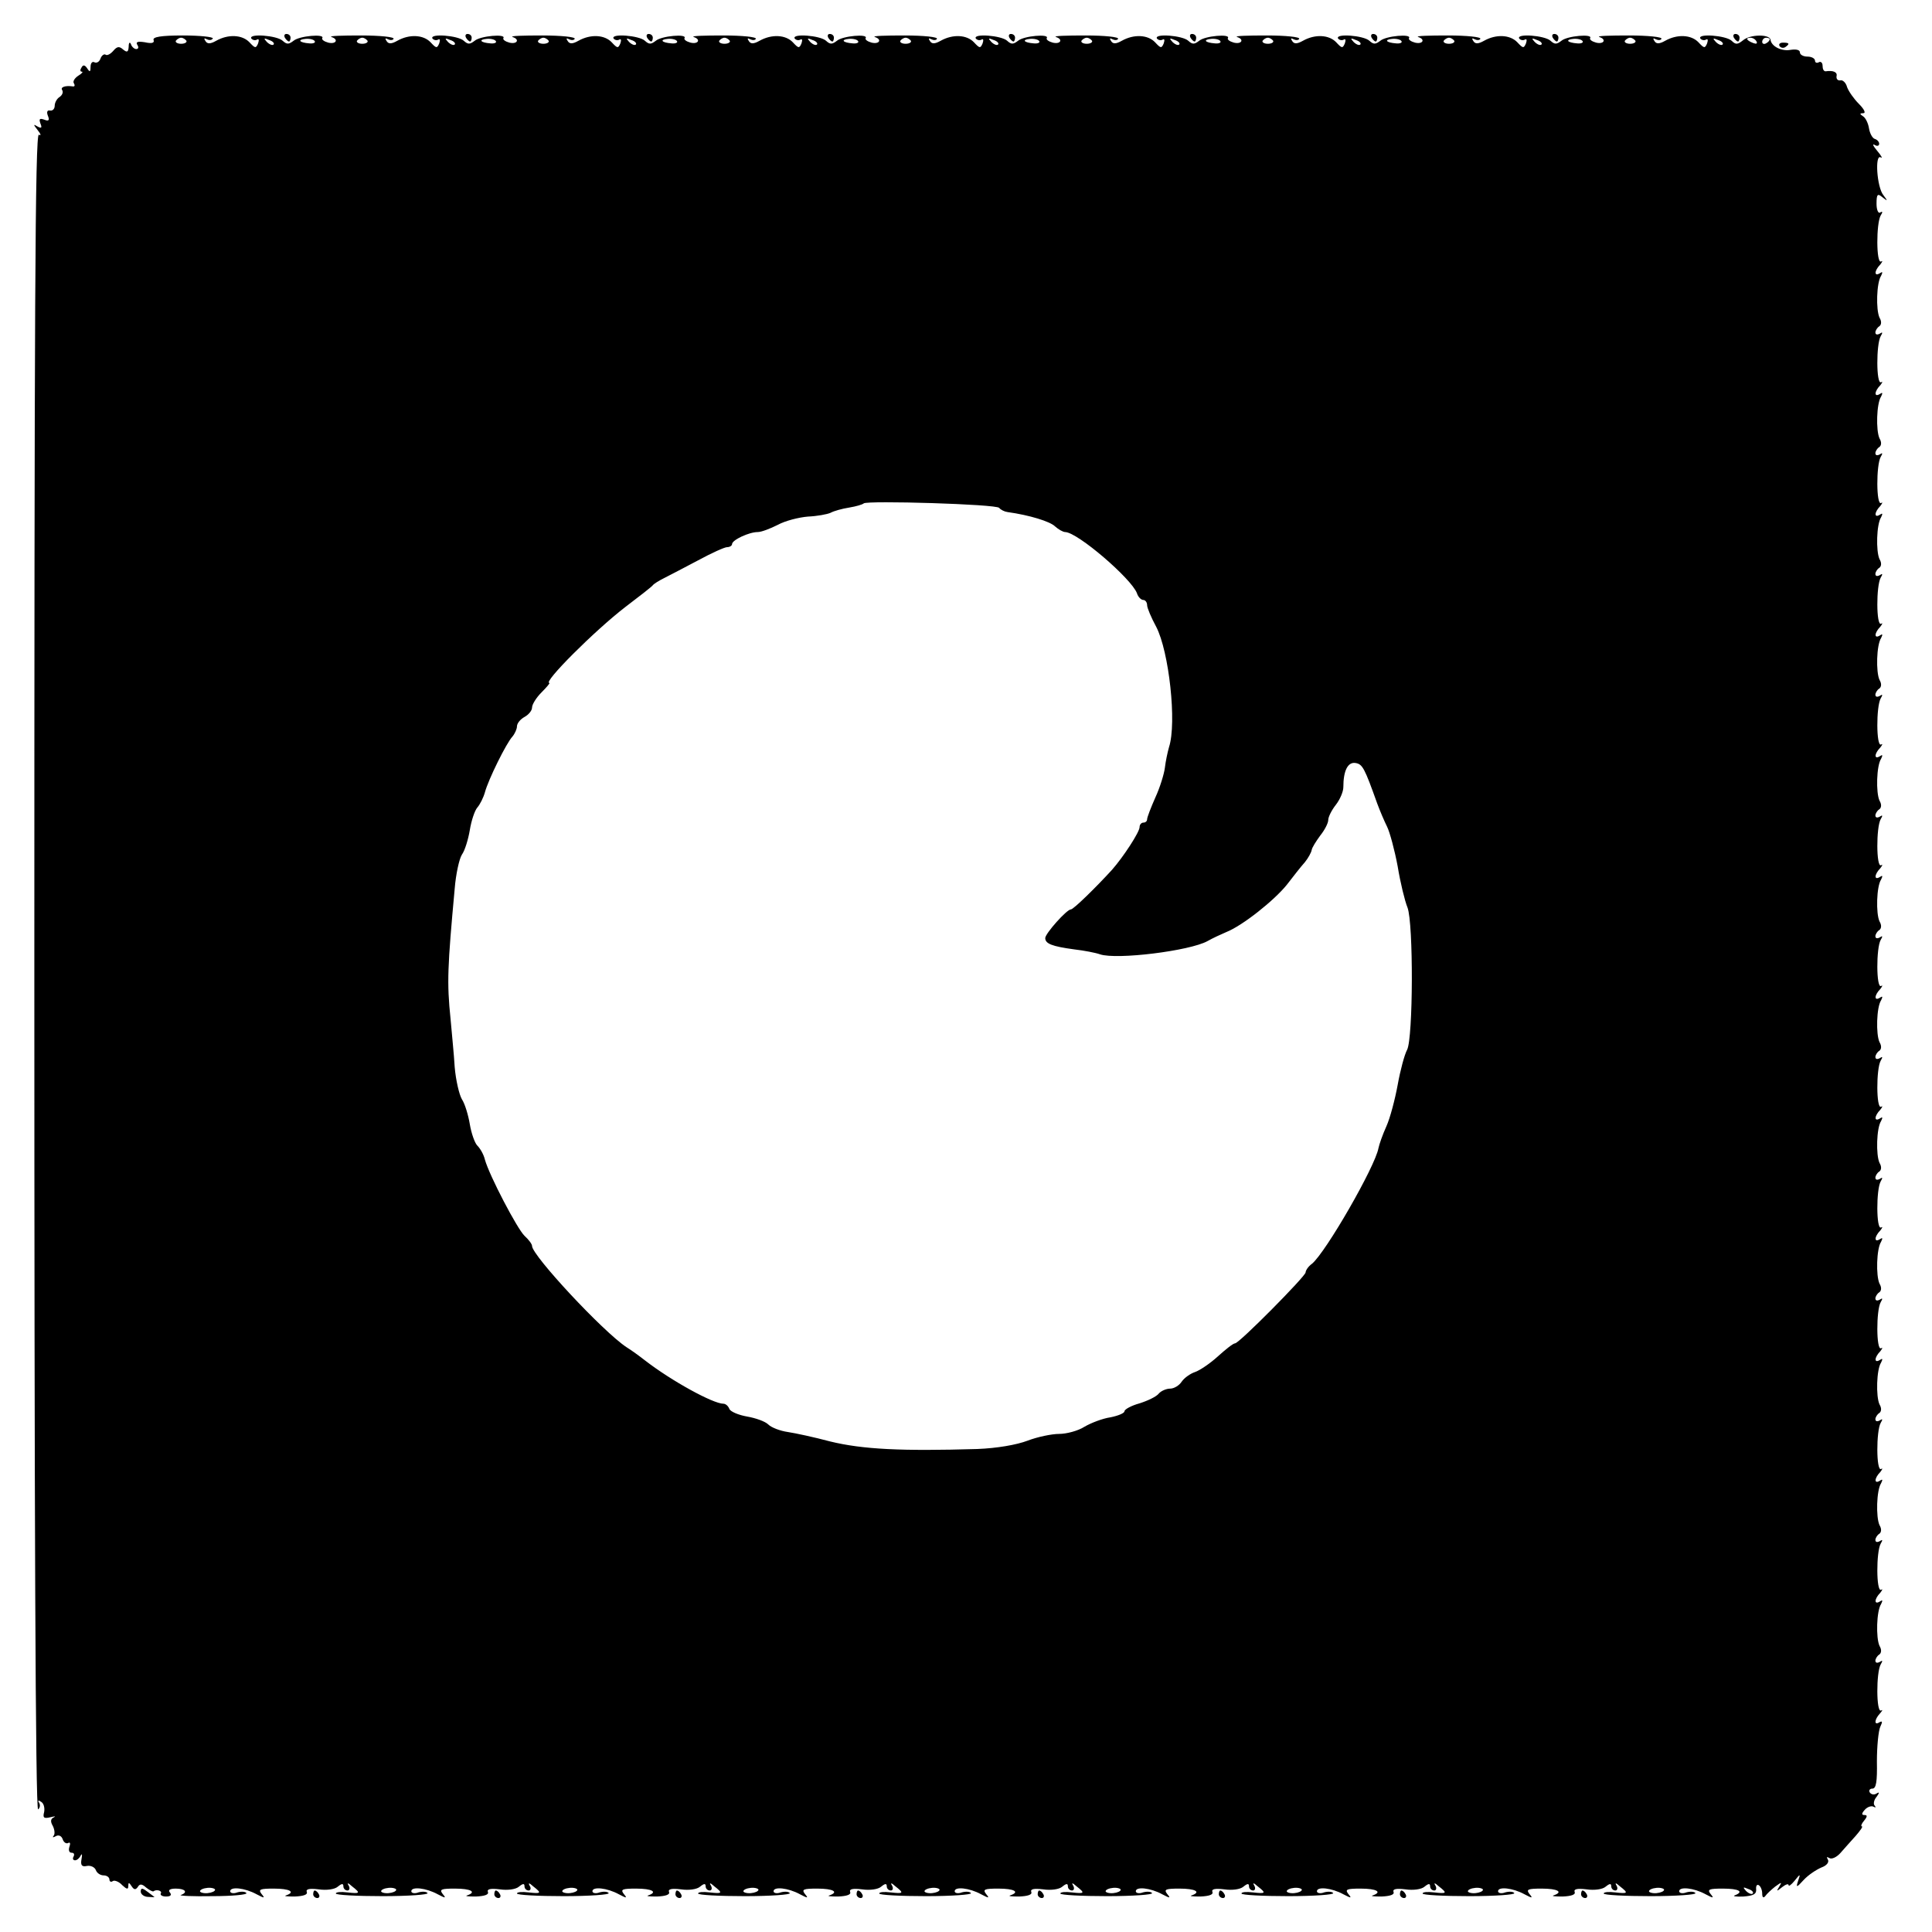 <?xml version="1.0" standalone="no"?>
<!DOCTYPE svg PUBLIC "-//W3C//DTD SVG 20010904//EN"
 "http://www.w3.org/TR/2001/REC-SVG-20010904/DTD/svg10.dtd">
<svg version="1.0" xmlns="http://www.w3.org/2000/svg"
 width="512pt" height="512pt" viewBox="0 0 512 512"
 preserveAspectRatio="xMidYMid meet">
<g transform="translate(0,512) scale(0.1,-0.1)"
fill="#000000" stroke="none">
<path d="M407 5014 c3 -8 -5 -10 -23 -6 -19 3 -25 1 -20 -7 4 -6 3 -11 -3 -11
-5 0 -12 6 -14 13 -3 7 -6 4 -6 -7 -1 -14 -4 -16 -15 -7 -10 9 -16 8 -26 -4
-7 -8 -16 -13 -20 -10 -4 3 -11 -2 -14 -11 -3 -8 -10 -12 -16 -9 -5 3 -10 -2
-10 -12 0 -14 -2 -15 -9 -4 -6 9 -11 10 -15 2 -4 -6 -4 -11 1 -11 4 0 0 -5
-10 -11 -9 -6 -15 -15 -11 -20 3 -5 2 -9 -3 -8 -20 3 -34 -2 -28 -10 3 -6 0
-13 -7 -18 -7 -4 -13 -15 -13 -23 0 -8 -5 -14 -12 -13 -8 2 -10 -4 -6 -14 5
-12 2 -15 -10 -10 -12 4 -14 2 -10 -10 5 -12 3 -14 -8 -8 -11 7 -11 5 1 -10 8
-10 10 -16 3 -12 -10 6 -12 -477 -12 -2218 0 -1433 3 -2223 10 -2220 5 4 6 11
3 17 -5 7 -2 8 5 3 7 -4 10 -16 8 -27 -4 -15 -1 -18 16 -14 12 3 16 3 10 0 -9
-4 -10 -11 -3 -23 5 -10 6 -22 2 -26 -4 -5 -1 -5 6 -1 7 4 15 1 18 -8 3 -9 10
-13 15 -10 5 3 6 -2 3 -10 -3 -9 -1 -16 6 -16 6 0 8 -4 5 -10 -3 -5 -2 -10 4
-10 5 0 12 6 15 13 4 6 4 2 2 -10 -3 -16 1 -21 14 -18 10 2 21 -3 24 -11 3 -8
12 -14 21 -14 8 0 15 -5 15 -11 0 -5 4 -8 9 -4 5 3 17 -2 25 -11 12 -11 16
-12 16 -2 0 10 2 10 9 -1 6 -9 10 -10 16 -2 5 9 11 9 22 -1 9 -7 18 -12 20
-10 8 6 24 1 19 -6 -2 -4 4 -8 14 -8 12 0 16 4 10 11 -5 6 0 10 16 10 25 0 33
-10 13 -17 -6 -2 32 -4 84 -3 52 0 93 4 90 8 -2 4 -13 5 -24 2 -10 -4 -19 -2
-19 3 0 13 39 9 70 -8 21 -11 23 -11 13 1 -9 12 -4 14 33 14 42 0 58 -9 32
-18 -7 -2 3 -3 23 -3 23 1 35 5 32 12 -3 8 7 10 32 7 20 -3 42 0 50 7 11 9 15
9 15 1 0 -6 5 -11 11 -11 5 0 7 6 3 13 -5 8 -2 8 9 -2 23 -18 22 -20 -13 -16
-16 2 -30 1 -30 -3 0 -4 56 -7 124 -7 68 0 122 4 119 8 -2 4 -13 5 -24 2 -10
-4 -19 -2 -19 3 0 13 39 9 70 -8 21 -11 23 -11 13 1 -9 12 -4 14 33 14 42 0
58 -9 32 -18 -7 -2 3 -3 23 -3 23 1 35 5 32 12 -3 8 7 10 32 7 20 -3 42 0 50
7 11 9 15 9 15 1 0 -6 5 -11 11 -11 5 0 7 6 3 12 -5 9 -2 9 9 -1 23 -18 22
-20 -13 -16 -16 2 -30 1 -30 -3 0 -4 56 -7 124 -7 68 0 122 4 119 8 -2 4 -13
5 -24 2 -10 -4 -19 -2 -19 3 0 13 39 9 70 -8 21 -11 23 -11 13 1 -9 12 -4 14
33 14 42 0 58 -9 32 -18 -7 -2 3 -3 23 -3 23 1 35 5 32 12 -3 8 7 10 32 7 20
-3 42 0 50 7 11 9 15 9 15 1 0 -6 5 -11 11 -11 5 0 7 6 3 13 -5 8 -2 8 9 -2
23 -18 22 -20 -13 -16 -17 2 -30 1 -30 -3 0 -4 56 -7 124 -7 68 0 122 4 119 8
-2 4 -13 5 -24 2 -10 -4 -19 -2 -19 3 0 13 39 9 70 -8 21 -11 23 -11 13 1 -9
12 -4 14 33 14 42 0 58 -9 32 -18 -7 -2 3 -3 23 -3 23 1 35 5 32 12 -3 8 7 10
32 7 20 -3 42 0 50 7 11 9 15 9 15 1 0 -6 5 -11 11 -11 5 0 7 6 3 13 -5 8 -2
8 9 -2 23 -18 22 -20 -13 -16 -17 2 -30 1 -30 -3 0 -4 56 -7 124 -7 68 0 122
4 119 8 -2 4 -13 5 -24 2 -10 -4 -19 -2 -19 3 0 13 39 9 70 -8 21 -11 23 -11
13 1 -9 12 -4 14 33 14 42 0 58 -9 31 -18 -6 -2 4 -3 24 -3 23 1 35 5 32 12
-3 8 7 10 32 7 20 -3 42 0 50 7 11 9 15 9 15 1 0 -6 5 -11 11 -11 5 0 7 6 3
13 -5 8 -2 8 9 -2 23 -18 22 -20 -13 -16 -16 2 -30 1 -30 -3 0 -4 56 -7 124
-7 68 0 122 4 119 8 -2 4 -13 5 -24 2 -10 -4 -19 -2 -19 3 0 13 39 9 70 -8 21
-11 23 -11 13 1 -9 12 -4 14 33 14 42 0 58 -9 32 -18 -7 -2 3 -3 23 -3 23 1
35 5 32 12 -3 8 7 10 32 7 20 -3 42 0 50 7 11 9 15 9 15 1 0 -6 5 -11 11 -11
5 0 7 6 3 13 -5 8 -2 8 9 -2 23 -18 22 -20 -13 -16 -17 2 -30 1 -30 -3 0 -4
56 -7 124 -7 68 0 122 4 119 8 -2 4 -13 5 -24 2 -10 -4 -19 -2 -19 3 0 13 39
9 70 -8 21 -11 23 -11 13 1 -9 12 -4 14 33 14 42 0 58 -9 32 -18 -7 -2 3 -3
23 -3 23 1 35 5 32 12 -3 8 7 10 32 7 20 -3 42 0 50 7 11 9 15 9 15 1 0 -6 5
-11 11 -11 5 0 7 6 3 13 -5 8 -2 8 9 -2 23 -18 22 -20 -13 -16 -17 2 -30 1
-30 -3 0 -4 56 -7 124 -7 68 0 122 4 119 8 -2 4 -13 5 -24 2 -10 -4 -19 -2
-19 3 0 13 39 9 70 -8 21 -11 23 -11 13 1 -9 12 -4 14 33 14 42 0 58 -9 31
-18 -6 -2 4 -3 24 -3 23 1 35 5 32 12 -3 8 7 10 32 7 20 -3 42 0 50 7 11 9 15
9 15 1 0 -6 5 -11 11 -11 5 0 7 6 3 13 -5 8 -2 8 9 -2 23 -18 22 -20 -13 -16
-16 2 -30 1 -30 -3 0 -4 56 -7 124 -7 68 0 122 4 119 8 -2 4 -13 5 -24 2 -10
-4 -19 -2 -19 3 0 13 39 9 70 -8 21 -11 23 -11 13 1 -9 12 -4 14 33 14 42 0
57 -8 31 -18 -6 -2 4 -4 23 -3 26 2 35 6 34 19 -1 9 2 14 7 11 5 -3 9 -13 9
-22 0 -10 3 -13 8 -7 4 6 16 17 26 25 18 13 19 13 11 0 -8 -13 -7 -13 8 -1 9
7 17 10 17 5 0 -4 7 1 16 12 15 19 16 19 9 -1 -6 -18 -4 -18 15 3 12 13 33 27
47 33 14 5 21 14 17 21 -4 7 -3 8 4 4 6 -4 19 2 29 13 10 11 28 32 41 46 12
14 20 25 16 25 -3 0 -1 7 6 15 9 11 9 15 1 15 -8 0 -8 4 1 14 7 8 18 11 23 8
6 -3 7 -2 3 3 -4 4 -2 15 5 23 8 11 8 14 0 9 -6 -4 -14 -3 -18 3 -3 5 0 10 7
10 10 0 13 18 12 72 0 40 4 81 9 92 6 13 6 16 -2 12 -15 -10 -14 7 1 23 7 8 8
11 3 8 -13 -7 -13 101 -1 122 6 10 5 12 -2 7 -7 -4 -12 -3 -12 3 0 5 5 13 10
16 6 4 7 13 1 23 -10 21 -8 93 4 111 5 10 4 12 -3 7 -16 -10 -15 7 1 23 6 8 7
11 2 8 -13 -7 -13 101 -1 122 6 10 5 12 -2 7 -7 -4 -12 -3 -12 3 0 5 5 13 10
16 6 4 7 13 1 23 -10 21 -8 93 4 111 5 10 4 12 -3 7 -16 -10 -15 7 1 23 6 8 7
11 2 8 -13 -7 -13 101 -1 122 6 10 5 12 -2 7 -7 -4 -12 -3 -12 3 0 5 5 13 10
16 6 4 7 13 1 23 -10 21 -8 93 4 111 5 10 4 12 -3 7 -16 -10 -15 7 1 23 6 8 7
11 2 8 -13 -7 -13 101 -1 122 6 10 5 12 -2 7 -7 -4 -12 -3 -12 3 0 5 5 13 10
16 6 4 7 13 1 23 -10 21 -8 93 4 111 5 10 4 12 -3 7 -16 -10 -15 7 1 23 6 8 7
11 2 8 -13 -7 -13 101 -1 122 6 10 5 12 -2 7 -7 -4 -12 -3 -12 3 0 5 5 13 10
16 6 4 7 13 1 23 -10 21 -8 93 4 111 5 10 4 12 -3 7 -16 -10 -15 7 1 23 6 8 7
11 2 8 -13 -7 -13 101 -1 122 6 10 5 12 -2 7 -7 -4 -12 -3 -12 3 0 5 5 13 10
16 6 4 7 13 1 23 -10 21 -8 93 4 111 5 10 4 12 -3 7 -16 -10 -15 7 1 23 6 8 7
11 2 8 -13 -7 -13 101 -1 122 6 10 5 12 -2 7 -7 -4 -12 -3 -12 3 0 5 5 13 10
16 6 4 7 13 1 23 -10 21 -8 93 4 111 5 10 4 12 -3 7 -16 -10 -15 7 1 23 6 8 7
11 2 8 -13 -7 -13 101 -1 122 6 10 5 12 -2 7 -7 -4 -12 -3 -12 3 0 5 5 13 10
16 6 4 7 13 1 23 -10 21 -8 93 4 111 5 10 4 12 -3 7 -16 -10 -15 7 1 23 6 8 7
11 2 8 -13 -7 -13 101 -1 122 6 10 5 12 -2 7 -7 -4 -12 -3 -12 3 0 5 5 13 10
16 6 4 7 13 1 23 -10 21 -8 93 4 111 5 10 4 12 -3 7 -16 -10 -15 7 1 23 6 8 7
11 2 8 -13 -7 -13 101 -1 122 6 10 5 12 -2 7 -7 -4 -12 -3 -12 3 0 5 5 13 10
16 6 4 7 13 1 23 -10 21 -8 93 4 111 5 10 4 12 -3 7 -16 -10 -15 7 1 23 6 8 7
11 2 8 -13 -7 -13 101 -1 122 6 10 5 12 -2 7 -7 -4 -12 -3 -12 3 0 5 5 13 10
16 6 4 7 13 1 23 -10 21 -8 93 4 111 5 10 4 12 -3 7 -16 -10 -15 7 1 23 6 8 7
11 2 8 -13 -7 -13 101 -1 122 6 10 5 12 -2 7 -7 -4 -12 -3 -12 3 0 5 5 13 10
16 6 4 7 13 1 23 -10 21 -8 93 4 111 5 10 4 12 -3 7 -16 -10 -15 7 1 23 6 8 7
11 2 8 -13 -7 -13 101 -1 122 6 9 5 12 -1 8 -5 -4 -10 6 -10 23 0 26 3 28 16
17 14 -11 14 -10 2 6 -17 21 -23 109 -7 100 6 -4 2 4 -9 17 -11 13 -14 20 -7
16 6 -4 12 -3 12 3 0 5 -5 11 -12 13 -6 2 -13 15 -15 28 -2 13 -9 28 -16 32
-9 6 -9 8 1 8 7 0 3 10 -12 25 -13 13 -27 33 -31 44 -3 12 -12 20 -18 18 -7
-1 -11 4 -10 11 3 11 -9 16 -29 13 -5 0 -8 6 -8 15 0 8 -5 12 -10 9 -5 -3 -10
-1 -10 4 0 6 -9 11 -20 11 -11 0 -20 5 -20 11 0 7 -10 9 -24 7 -24 -5 -52 9
-54 27 -3 15 -55 14 -73 -2 -14 -11 -19 -12 -30 -1 -15 14 -91 20 -83 6 3 -4
10 -6 15 -3 5 3 6 -1 3 -10 -6 -14 -8 -13 -23 3 -19 20 -56 22 -88 4 -16 -9
-24 -9 -29 0 -4 6 -3 8 4 4 6 -3 13 -3 15 1 3 5 -36 9 -86 9 -50 0 -86 -1 -79
-4 20 -6 13 -20 -8 -15 -11 3 -18 8 -16 12 8 12 -61 6 -76 -7 -13 -10 -18 -10
-29 0 -15 14 -91 20 -83 6 3 -4 10 -6 15 -3 5 3 6 -1 3 -10 -6 -14 -8 -13 -23
3 -19 20 -56 22 -88 4 -16 -9 -24 -9 -29 0 -4 6 -3 8 4 4 6 -3 13 -3 15 1 3 5
-36 9 -86 9 -50 0 -86 -1 -79 -4 20 -6 13 -20 -8 -15 -11 3 -18 8 -16 12 8 12
-61 6 -76 -7 -13 -10 -18 -10 -29 0 -15 14 -91 20 -83 6 3 -4 10 -6 15 -3 5 3
6 -1 3 -10 -6 -14 -8 -13 -23 3 -19 20 -56 22 -88 4 -16 -9 -24 -9 -29 0 -4 6
-3 8 4 4 6 -3 13 -3 15 1 3 5 -36 9 -86 9 -50 0 -86 -1 -79 -4 20 -6 13 -20
-8 -15 -11 3 -18 8 -16 12 8 12 -61 6 -76 -7 -13 -10 -18 -10 -29 0 -15 14
-91 20 -83 6 3 -4 10 -6 15 -3 5 3 6 -1 3 -10 -6 -14 -8 -13 -23 3 -19 20 -56
22 -88 4 -16 -9 -24 -9 -29 0 -4 6 -3 8 4 4 6 -3 13 -3 15 1 3 5 -36 9 -86 9
-50 0 -86 -1 -79 -4 20 -6 13 -20 -8 -15 -11 3 -18 8 -16 12 8 12 -61 6 -76
-7 -13 -10 -18 -10 -29 0 -15 14 -91 20 -83 6 3 -4 10 -6 15 -3 5 3 6 -1 3
-10 -6 -14 -8 -13 -23 3 -19 20 -56 22 -88 4 -16 -9 -24 -9 -29 0 -4 6 -3 8 4
4 6 -3 13 -3 15 1 3 5 -36 9 -86 9 -50 0 -86 -1 -79 -4 20 -6 13 -20 -8 -15
-11 3 -18 8 -16 12 8 12 -61 6 -76 -7 -13 -10 -18 -10 -29 0 -15 14 -91 20
-83 6 3 -4 10 -6 15 -3 5 3 6 -1 3 -10 -6 -14 -8 -13 -23 3 -19 20 -56 22 -88
4 -16 -9 -24 -9 -29 0 -4 6 -3 8 4 4 6 -3 13 -3 15 1 3 5 -36 9 -86 9 -50 0
-86 -1 -79 -4 20 -6 13 -20 -8 -15 -11 3 -18 8 -16 12 8 12 -61 6 -76 -7 -13
-10 -18 -10 -29 0 -15 14 -91 20 -83 6 3 -4 10 -6 15 -3 5 3 6 -1 3 -10 -6
-14 -8 -13 -23 3 -19 20 -56 22 -88 4 -16 -9 -24 -9 -29 0 -4 6 -3 8 4 4 6 -3
13 -3 15 1 3 5 -36 9 -86 9 -50 0 -86 -1 -79 -4 20 -6 13 -20 -8 -15 -11 3
-18 8 -16 12 8 12 -61 6 -76 -7 -13 -10 -18 -10 -29 0 -15 14 -91 20 -83 6 3
-4 10 -6 15 -3 5 3 6 -1 3 -10 -6 -14 -8 -13 -23 3 -19 20 -56 22 -88 4 -16
-9 -24 -9 -29 0 -4 6 -3 8 4 4 6 -3 13 -3 15 1 3 5 -36 9 -86 9 -50 0 -86 -1
-79 -4 20 -6 13 -20 -8 -15 -11 3 -18 8 -16 12 8 12 -61 6 -76 -7 -13 -10 -18
-10 -29 0 -15 14 -91 20 -83 6 3 -4 10 -6 15 -3 5 3 6 -1 3 -10 -6 -14 -8 -13
-23 3 -19 20 -56 22 -88 4 -16 -9 -24 -9 -29 0 -4 6 -3 8 4 4 6 -3 13 -3 16 2
2 4 -33 8 -79 8 -59 0 -81 -4 -78 -12z m87 -2 c2 -4 -4 -8 -14 -8 -10 0 -16 4
-14 8 3 4 9 8 14 8 5 0 11 -4 14 -8z m231 -10 c-3 -3 -11 0 -18 7 -9 10 -8 11
6 5 10 -3 15 -9 12 -12z m109 9 c3 -4 -4 -7 -14 -6 -27 2 -33 10 -10 12 11 1
22 -2 24 -6z m140 1 c2 -4 -4 -8 -14 -8 -10 0 -16 4 -14 8 3 4 9 8 14 8 5 0
11 -4 14 -8z m231 -10 c-3 -3 -11 0 -18 7 -9 10 -8 11 6 5 10 -3 15 -9 12 -12z
m109 9 c3 -4 -4 -7 -14 -6 -27 2 -33 10 -10 12 11 1 22 -2 24 -6z m140 1 c2
-4 -4 -8 -14 -8 -10 0 -16 4 -14 8 3 4 9 8 14 8 5 0 11 -4 14 -8z m231 -10
c-3 -3 -11 0 -18 7 -9 10 -8 11 6 5 10 -3 15 -9 12 -12z m109 9 c3 -4 -4 -7
-14 -6 -27 2 -33 10 -10 12 11 1 22 -2 24 -6z m140 1 c2 -4 -4 -8 -14 -8 -10
0 -16 4 -14 8 3 4 9 8 14 8 5 0 11 -4 14 -8z m231 -10 c-3 -3 -11 0 -18 7 -9
10 -8 11 6 5 10 -3 15 -9 12 -12z m109 9 c3 -4 -4 -7 -14 -6 -27 2 -33 10 -10
12 11 1 22 -2 24 -6z m140 1 c2 -4 -4 -8 -14 -8 -10 0 -16 4 -14 8 3 4 9 8 14
8 5 0 11 -4 14 -8z m231 -10 c-3 -3 -11 0 -18 7 -9 10 -8 11 6 5 10 -3 15 -9
12 -12z m109 9 c3 -4 -4 -7 -14 -6 -27 2 -33 10 -10 12 11 1 22 -2 24 -6z
m140 1 c2 -4 -4 -8 -14 -8 -10 0 -16 4 -14 8 3 4 9 8 14 8 5 0 11 -4 14 -8z
m231 -10 c-3 -3 -11 0 -18 7 -9 10 -8 11 6 5 10 -3 15 -9 12 -12z m109 9 c3
-4 -4 -7 -14 -6 -27 2 -33 10 -10 12 11 1 22 -2 24 -6z m140 1 c2 -4 -4 -8
-14 -8 -10 0 -16 4 -14 8 3 4 9 8 14 8 5 0 11 -4 14 -8z m231 -10 c-3 -3 -11
0 -18 7 -9 10 -8 11 6 5 10 -3 15 -9 12 -12z m109 9 c3 -4 -4 -7 -14 -6 -27 2
-33 10 -10 12 11 1 22 -2 24 -6z m140 1 c2 -4 -4 -8 -14 -8 -10 0 -16 4 -14 8
3 4 9 8 14 8 5 0 11 -4 14 -8z m231 -10 c-3 -3 -11 0 -18 7 -9 10 -8 11 6 5
10 -3 15 -9 12 -12z m109 9 c3 -4 -4 -7 -14 -6 -27 2 -33 10 -10 12 11 1 22
-2 24 -6z m140 1 c2 -4 -4 -8 -14 -8 -10 0 -16 4 -14 8 3 4 9 8 14 8 5 0 11
-4 14 -8z m231 -10 c-3 -3 -11 0 -18 7 -9 10 -8 11 6 5 10 -3 15 -9 12 -12z
m90 8 c3 -6 -1 -7 -9 -4 -18 7 -21 14 -7 14 6 0 13 -4 16 -10z m35 6 c0 -3 -4
-8 -10 -11 -5 -3 -10 -1 -10 4 0 6 5 11 10 11 6 0 10 -2 10 -4z m-2042 -1242
c4 -5 14 -10 22 -11 58 -8 113 -25 126 -38 9 -8 21 -15 27 -15 33 -1 175 -123
190 -162 3 -10 11 -18 17 -18 5 0 10 -6 10 -14 0 -7 11 -33 24 -57 34 -65 55
-255 34 -319 -4 -14 -9 -38 -11 -55 -2 -16 -13 -52 -25 -78 -12 -27 -22 -53
-22 -58 0 -5 -4 -9 -10 -9 -5 0 -10 -5 -10 -12 0 -13 -43 -79 -73 -113 -41
-45 -102 -105 -109 -105 -11 0 -68 -64 -68 -76 0 -15 18 -22 77 -30 26 -3 57
-9 68 -13 44 -15 238 9 285 35 14 8 36 18 50 24 43 17 127 84 160 125 17 22
38 49 48 60 9 11 17 26 18 32 1 7 12 24 23 39 12 15 21 33 21 41 0 8 9 26 20
40 11 14 20 35 20 47 0 44 12 67 32 64 19 -3 24 -13 58 -108 7 -19 19 -47 26
-61 7 -14 20 -62 28 -105 7 -43 19 -92 26 -109 16 -42 15 -346 -1 -377 -7 -13
-18 -54 -25 -93 -7 -38 -20 -88 -30 -110 -10 -22 -19 -48 -21 -58 -9 -49 -139
-275 -176 -306 -10 -7 -17 -18 -17 -23 0 -10 -176 -188 -187 -188 -5 0 -25
-16 -46 -35 -21 -19 -48 -37 -60 -41 -12 -4 -28 -15 -35 -25 -7 -11 -21 -19
-31 -19 -10 0 -24 -6 -30 -13 -6 -8 -29 -19 -51 -26 -22 -6 -40 -16 -40 -21 0
-5 -17 -12 -37 -16 -21 -3 -52 -15 -69 -25 -17 -11 -48 -19 -67 -19 -20 0 -58
-8 -84 -18 -29 -11 -81 -20 -133 -22 -201 -6 -304 -1 -390 20 -41 11 -92 22
-112 25 -21 3 -44 12 -52 20 -8 8 -33 17 -56 21 -23 4 -44 13 -47 20 -3 8 -10
14 -16 14 -27 0 -137 60 -208 115 -14 11 -36 27 -49 35 -62 41 -250 243 -250
268 0 5 -9 17 -20 27 -19 18 -93 159 -105 202 -3 13 -12 29 -20 37 -7 7 -16
33 -20 57 -4 24 -13 54 -21 66 -7 12 -16 50 -19 85 -2 35 -8 92 -11 128 -10
96 -8 138 11 345 3 38 12 79 19 90 8 11 17 41 21 65 4 25 13 52 20 60 7 8 16
26 20 40 9 34 57 131 73 148 6 7 12 20 12 27 0 8 9 19 20 25 11 6 20 17 20 25
0 8 11 26 25 40 14 14 23 25 21 25 -19 0 120 139 202 202 37 28 69 53 72 57 3
4 16 12 30 19 14 7 54 28 90 47 35 19 70 35 77 35 7 0 13 4 13 8 0 11 45 32
68 32 10 0 33 9 53 19 20 11 56 20 80 22 24 1 51 6 60 10 9 5 31 11 50 14 18
3 35 8 38 11 9 8 353 -2 359 -12z m-2078 -3662 c0 -4 -9 -8 -20 -9 -11 -1 -20
2 -20 5 0 4 9 8 20 9 11 1 20 -2 20 -5z m480 0 c0 -4 -9 -8 -20 -9 -11 -1 -20
2 -20 5 0 4 9 8 20 9 11 1 20 -2 20 -5z m480 0 c0 -4 -9 -8 -20 -9 -11 -1 -20
2 -20 5 0 4 9 8 20 9 11 1 20 -2 20 -5z m480 0 c0 -4 -9 -8 -20 -9 -11 -1 -20
2 -20 5 0 4 9 8 20 9 11 1 20 -2 20 -5z m480 0 c0 -4 -9 -8 -20 -9 -11 -1 -20
2 -20 5 0 4 9 8 20 9 11 1 20 -2 20 -5z m480 0 c0 -4 -9 -8 -20 -9 -11 -1 -20
2 -20 5 0 4 9 8 20 9 11 1 20 -2 20 -5z m480 0 c0 -4 -9 -8 -20 -9 -11 -1 -20
2 -20 5 0 4 9 8 20 9 11 1 20 -2 20 -5z m480 0 c0 -4 -9 -8 -20 -9 -11 -1 -20
2 -20 5 0 4 9 8 20 9 11 1 20 -2 20 -5z m480 0 c0 -4 -9 -8 -20 -9 -11 -1 -20
2 -20 5 0 4 9 8 20 9 11 1 20 -2 20 -5z m235 -10 c-3 -3 -11 0 -18 7 -9 10 -8
11 6 5 10 -3 15 -9 12 -12z"/>
<path d="M755 5020 c3 -5 8 -10 11 -10 2 0 4 5 4 10 0 6 -5 10 -11 10 -5 0 -7
-4 -4 -10z"/>
<path d="M1235 5020 c3 -5 8 -10 11 -10 2 0 4 5 4 10 0 6 -5 10 -11 10 -5 0
-7 -4 -4 -10z"/>
<path d="M1715 5020 c3 -5 8 -10 11 -10 2 0 4 5 4 10 0 6 -5 10 -11 10 -5 0
-7 -4 -4 -10z"/>
<path d="M2195 5020 c3 -5 8 -10 11 -10 2 0 4 5 4 10 0 6 -5 10 -11 10 -5 0
-7 -4 -4 -10z"/>
<path d="M2675 5020 c3 -5 8 -10 11 -10 2 0 4 5 4 10 0 6 -5 10 -11 10 -5 0
-7 -4 -4 -10z"/>
<path d="M3155 5020 c3 -5 8 -10 11 -10 2 0 4 5 4 10 0 6 -5 10 -11 10 -5 0
-7 -4 -4 -10z"/>
<path d="M3635 5020 c3 -5 8 -10 11 -10 2 0 4 5 4 10 0 6 -5 10 -11 10 -5 0
-7 -4 -4 -10z"/>
<path d="M4115 5020 c3 -5 8 -10 11 -10 2 0 4 5 4 10 0 6 -5 10 -11 10 -5 0
-7 -4 -4 -10z"/>
<path d="M4595 5020 c3 -5 8 -10 11 -10 2 0 4 5 4 10 0 6 -5 10 -11 10 -5 0
-7 -4 -4 -10z"/>
<path d="M4716 4998 c3 -5 10 -6 15 -3 13 9 11 12 -6 12 -8 0 -12 -4 -9 -9z"/>
<path d="M373 107 c0 -7 9 -14 20 -14 11 -1 18 -1 16 0 -2 2 -11 8 -20 15 -12
9 -16 9 -16 -1z"/>
<path d="M830 100 c0 -5 5 -10 11 -10 5 0 7 5 4 10 -3 6 -8 10 -11 10 -2 0 -4
-4 -4 -10z"/>
<path d="M1310 100 c0 -5 5 -10 11 -10 5 0 7 5 4 10 -3 6 -8 10 -11 10 -2 0
-4 -4 -4 -10z"/>
<path d="M1790 100 c0 -5 5 -10 11 -10 5 0 7 5 4 10 -3 6 -8 10 -11 10 -2 0
-4 -4 -4 -10z"/>
<path d="M2270 100 c0 -5 5 -10 11 -10 5 0 7 5 4 10 -3 6 -8 10 -11 10 -2 0
-4 -4 -4 -10z"/>
<path d="M2750 100 c0 -5 5 -10 11 -10 5 0 7 5 4 10 -3 6 -8 10 -11 10 -2 0
-4 -4 -4 -10z"/>
<path d="M3230 100 c0 -5 5 -10 11 -10 5 0 7 5 4 10 -3 6 -8 10 -11 10 -2 0
-4 -4 -4 -10z"/>
<path d="M3710 100 c0 -5 5 -10 11 -10 5 0 7 5 4 10 -3 6 -8 10 -11 10 -2 0
-4 -4 -4 -10z"/>
<path d="M4190 100 c0 -5 5 -10 11 -10 5 0 7 5 4 10 -3 6 -8 10 -11 10 -2 0
-4 -4 -4 -10z"/>
</g>
</svg>
